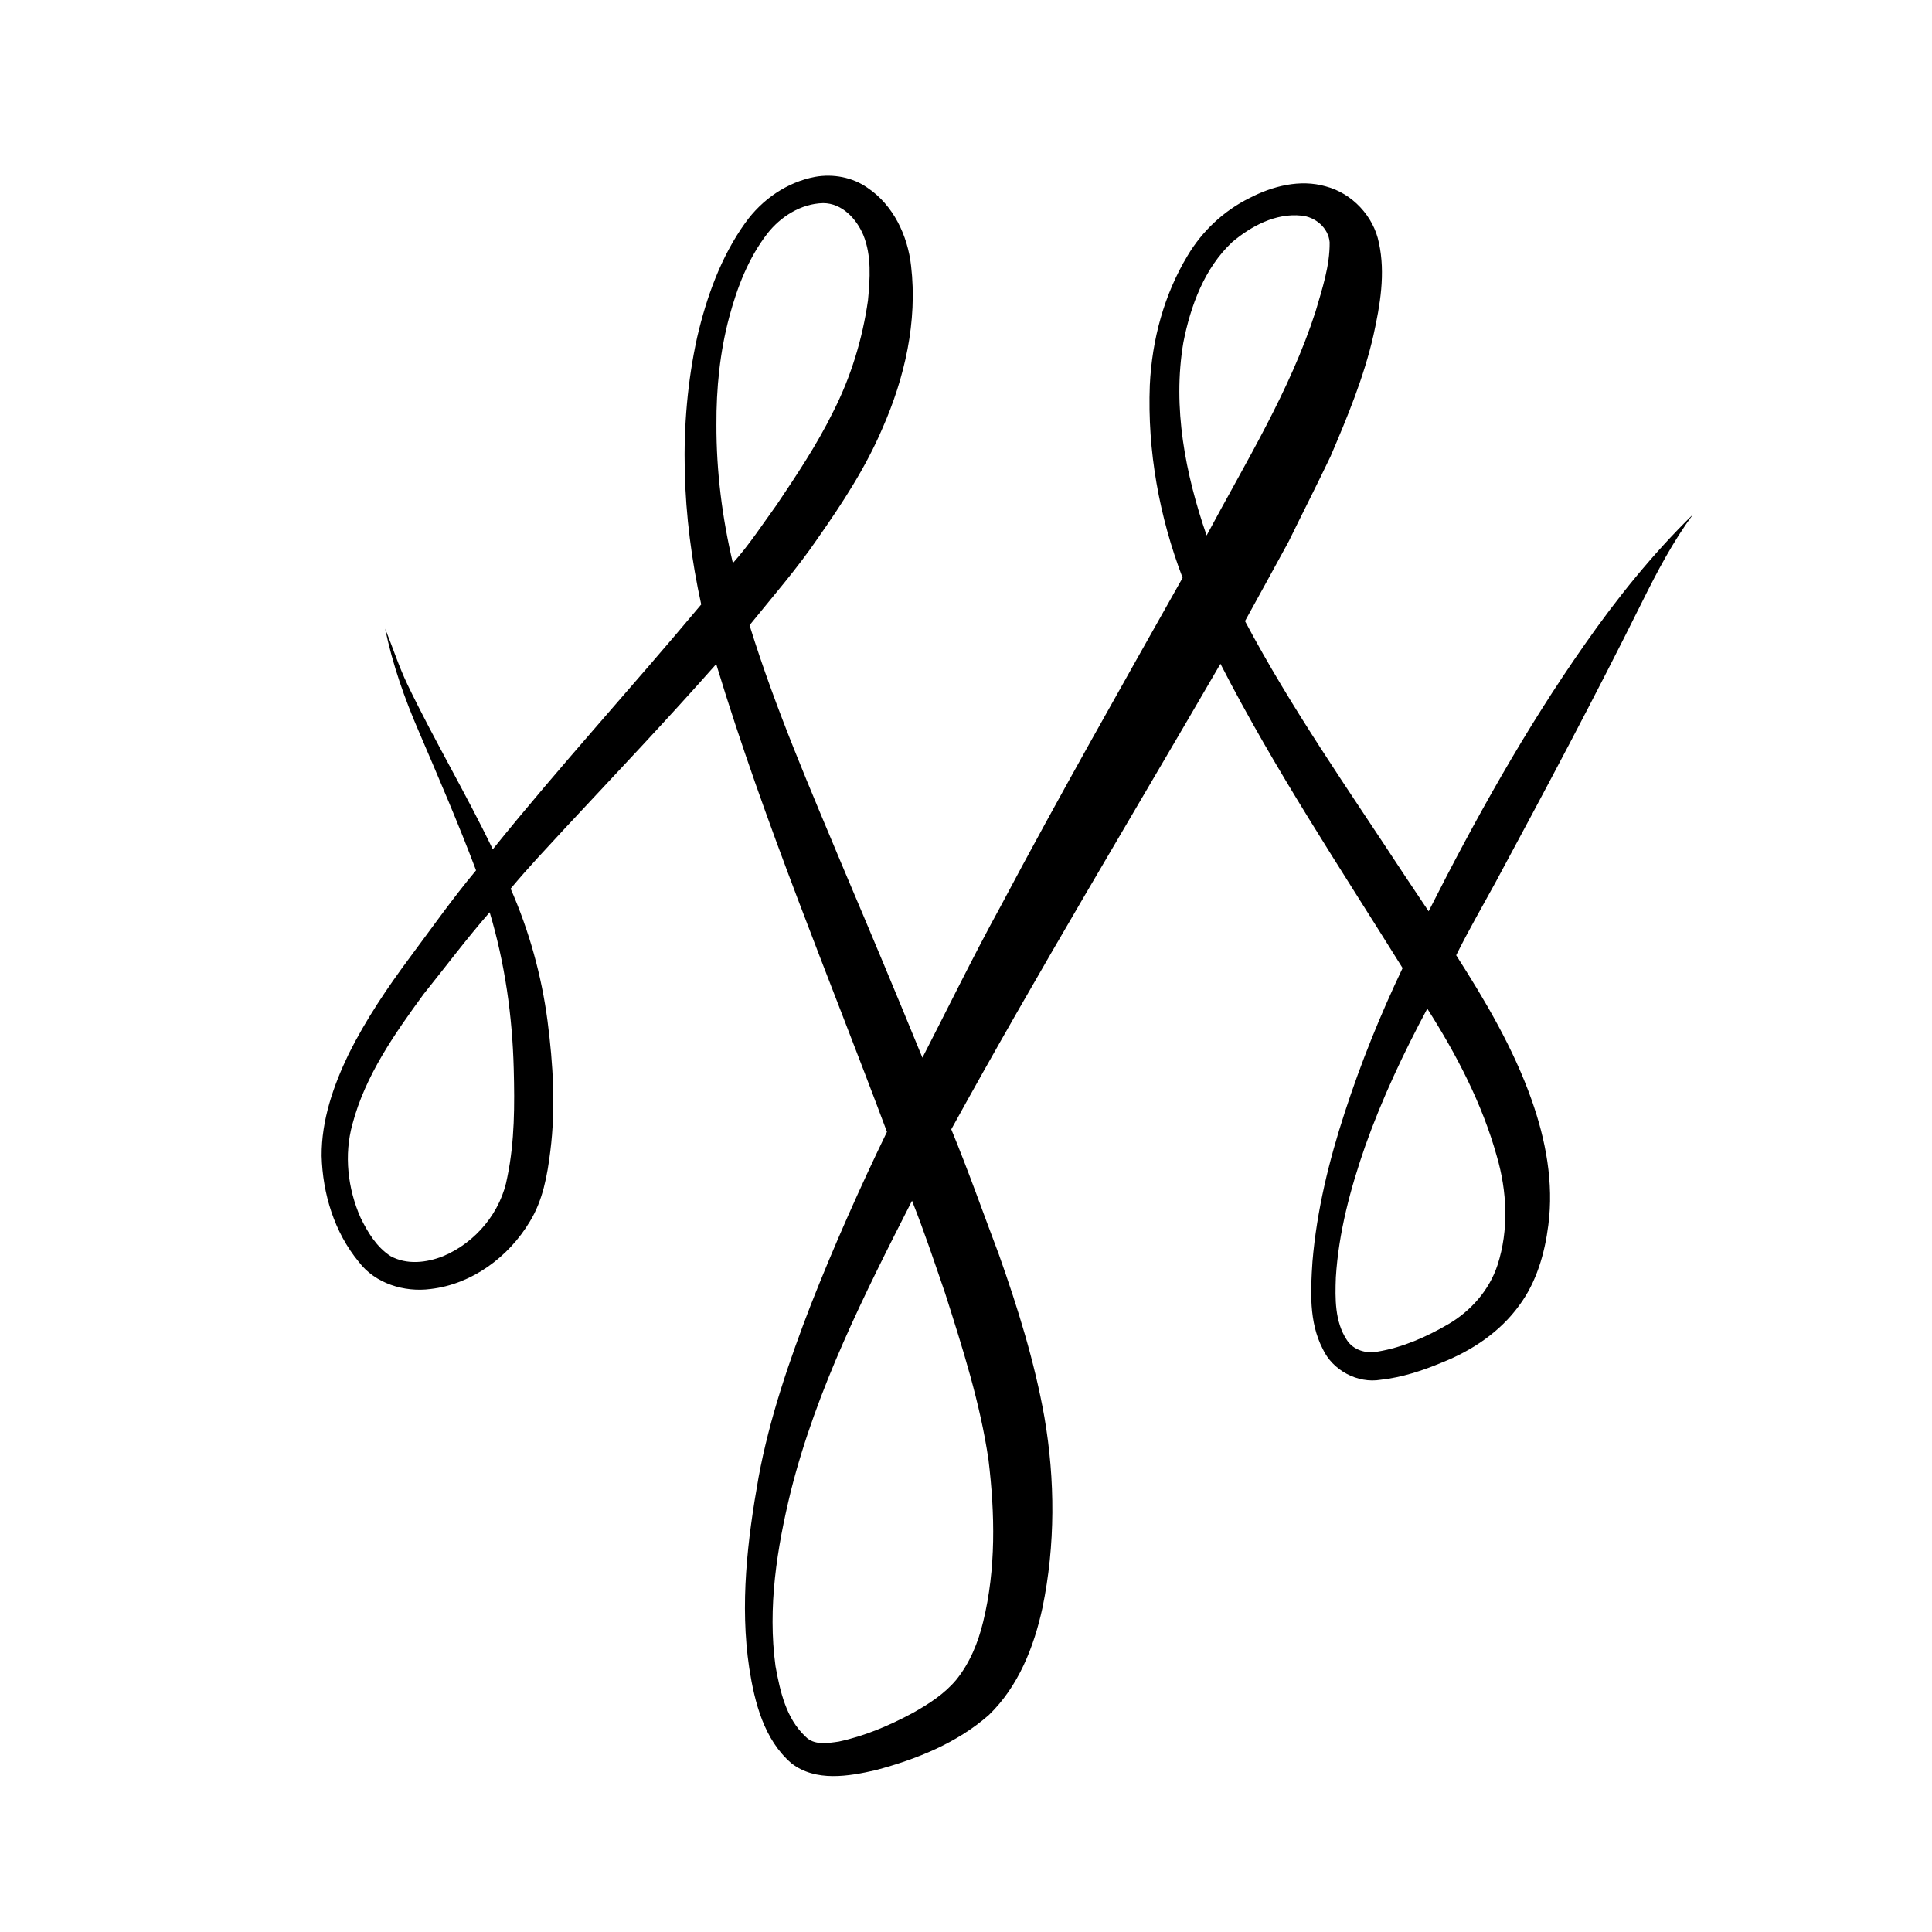<?xml version="1.0" encoding="UTF-8"?>
<!-- Uploaded to: SVG Repo, www.svgrepo.com, Generator: SVG Repo Mixer Tools -->
<svg fill="#000000" width="800px" height="800px" version="1.1" viewBox="144 144 512 512" xmlns="http://www.w3.org/2000/svg">
 <path d="m341.55 203c4.387-6.144 11.035-10.75 18.508-12.141 4.742-0.828 9.836 0.098 13.812 2.887 6.863 4.586 10.691 12.68 11.578 20.727 1.723 14.703-1.672 29.613-7.598 43.043-4.43 10.402-10.664 19.914-17.137 29.145-5.5 8.074-11.945 15.434-18.074 23.027 6.879 22.23 16.172 43.594 25.121 65.031 6.992 16.488 13.918 33 20.691 49.578 6.906-13.422 13.52-26.996 20.781-40.227 15.527-29.273 31.93-58.066 48.172-86.945-6.195-16.227-9.363-33.691-8.691-51.066 0.574-12 3.766-23.965 10-34.293 3.856-6.516 9.578-11.883 16.359-15.254 6.137-3.199 13.449-5.094 20.277-3.121 6.984 1.84 12.672 7.879 14.078 14.969 1.766 8.117 0.324 16.477-1.441 24.461-2.531 11.133-6.922 21.707-11.398 32.168-3.598 7.555-7.418 15-11.082 22.523-3.852 7.031-7.676 14.07-11.566 21.082 12.301 23.199 27.434 44.715 41.801 66.645 2.293 3.414 4.555 6.856 6.863 10.266 12.316-24.359 25.633-48.281 41.32-70.652 8.57-12.289 18.02-24.016 28.73-34.52-5.305 7.215-9.488 15.148-13.461 23.148-12.473 25.113-25.66 49.855-38.961 74.535-3.473 6.359-7.117 12.637-10.324 19.137 7.773 12.148 15.172 24.68 19.992 38.34 3.742 10.574 5.891 21.957 4.422 33.176-0.949 7.519-3.133 15.121-7.703 21.27-5.051 7.012-12.512 11.98-20.469 15.137-5.199 2.176-10.598 3.953-16.211 4.57-6.199 1.062-12.82-2.508-15.422-8.215-3.668-7.106-3.199-15.395-2.695-23.129 1.133-13.469 4.367-26.688 8.559-39.512 4.246-13.07 9.41-25.836 15.324-38.242-16.57-26.582-33.957-52.73-48.273-80.637-23.848 41.082-48.43 81.75-71.332 123.37 4.519 10.957 8.445 22.145 12.637 33.238 4.981 14.043 9.434 28.332 12.043 43.031 2.859 16.684 2.918 33.902-0.512 50.508-2.254 10.426-6.394 20.879-14.199 28.422-8.438 7.445-19.164 11.734-29.918 14.605-7.285 1.684-15.969 3.148-22.355-1.75-7.32-6.262-9.805-16.121-11.234-25.262-2.523-16.84-0.496-33.957 2.473-50.605 2.902-15.695 8.125-30.828 13.848-45.691 6.113-15.535 12.895-30.801 20.172-45.82-15.387-41.207-32.496-81.832-45.246-123.97-12.965 14.68-26.453 28.883-39.805 43.215-4.949 5.379-10 10.676-14.676 16.305 4.906 11.16 8.207 23.027 9.785 35.125 1.473 11.391 2.176 22.973 0.734 34.406-0.793 6.445-1.98 13.078-5.438 18.691-5.594 9.375-15.316 16.598-26.312 17.871-6.953 0.914-14.68-1.449-19.012-7.188-6.465-7.836-9.578-18.02-9.844-28.082-0.062-9.48 3.121-18.633 7.191-27.07 4.543-9.098 10.246-17.551 16.305-25.688 5.738-7.691 11.258-15.547 17.426-22.918-4.676-12.391-9.922-24.559-15.137-36.734-3.812-8.809-7.019-17.914-8.957-27.324 2 4.918 3.617 9.996 5.914 14.797 7.094 14.785 15.512 28.898 22.613 43.68 17.824-22.125 37.023-43.09 55.238-64.887-5.078-23.184-6.191-47.484-1.086-70.766 2.508-10.746 6.312-21.398 12.801-30.422m5.773 2.949c-4.977 6.453-7.949 14.184-10.043 21.996-2.5 9.32-3.465 18.996-3.414 28.633-0.035 12.336 1.531 24.645 4.359 36.645 4.316-4.801 7.836-10.238 11.613-15.449 5.312-7.914 10.629-15.871 14.855-24.43 4.766-9.293 7.867-19.41 9.336-29.738 0.531-5.754 0.992-11.848-1.238-17.324-1.828-4.32-5.625-8.426-10.629-8.453-5.891 0.141-11.293 3.566-14.84 8.121m123.24 2.199c-7.394 6.934-11.043 16.891-12.957 26.633-2.918 17.211 0.531 34.812 6.164 51.121 10.367-19.395 22.09-38.316 28.883-59.371 1.738-5.977 3.793-12.023 3.723-18.32-0.309-3.828-3.805-6.746-7.508-7.074-6.801-0.707-13.254 2.769-18.305 7.012m-214.26 199.26c-7.734 10.582-15.5 21.645-18.895 34.492-2.273 8.188-1.25 17.094 2.156 24.812 1.895 3.867 4.242 7.773 7.934 10.168 4.289 2.371 9.504 1.781 13.898 0.039 8.691-3.617 15.441-11.746 17.074-21.059 1.938-9.391 1.93-19.055 1.68-28.602-0.359-14.027-2.352-28.031-6.375-41.492-6.109 6.977-11.66 14.422-17.473 21.641m265.95 3.891c-6.277 11.73-11.969 23.805-16.426 36.348-3.926 11.266-7.074 22.934-7.809 34.887-0.203 5.59-0.301 11.688 2.898 16.555 1.699 2.711 5.207 3.731 8.234 3.094 6.629-1.113 12.875-3.883 18.656-7.25 5.988-3.492 10.875-9.039 13.051-15.664 3.035-9.336 2.547-19.551-0.195-28.895-3.887-13.945-10.664-26.91-18.41-39.074m-136.55 50.906c-12.594 24.738-25.262 49.809-32.09 76.867-3.707 15.141-6.215 30.914-4.086 46.488 1.211 6.648 2.797 13.844 7.941 18.645 2.266 2.379 5.883 1.762 8.801 1.336 6.914-1.465 13.473-4.269 19.672-7.613 4.211-2.359 8.375-5.031 11.496-8.781 3.582-4.445 5.785-9.832 7.117-15.355 3.434-14.008 3.133-28.668 1.418-42.906-2.203-15.059-6.863-29.613-11.469-44.082-2.832-8.23-5.574-16.516-8.801-24.598z"/>
</svg>
